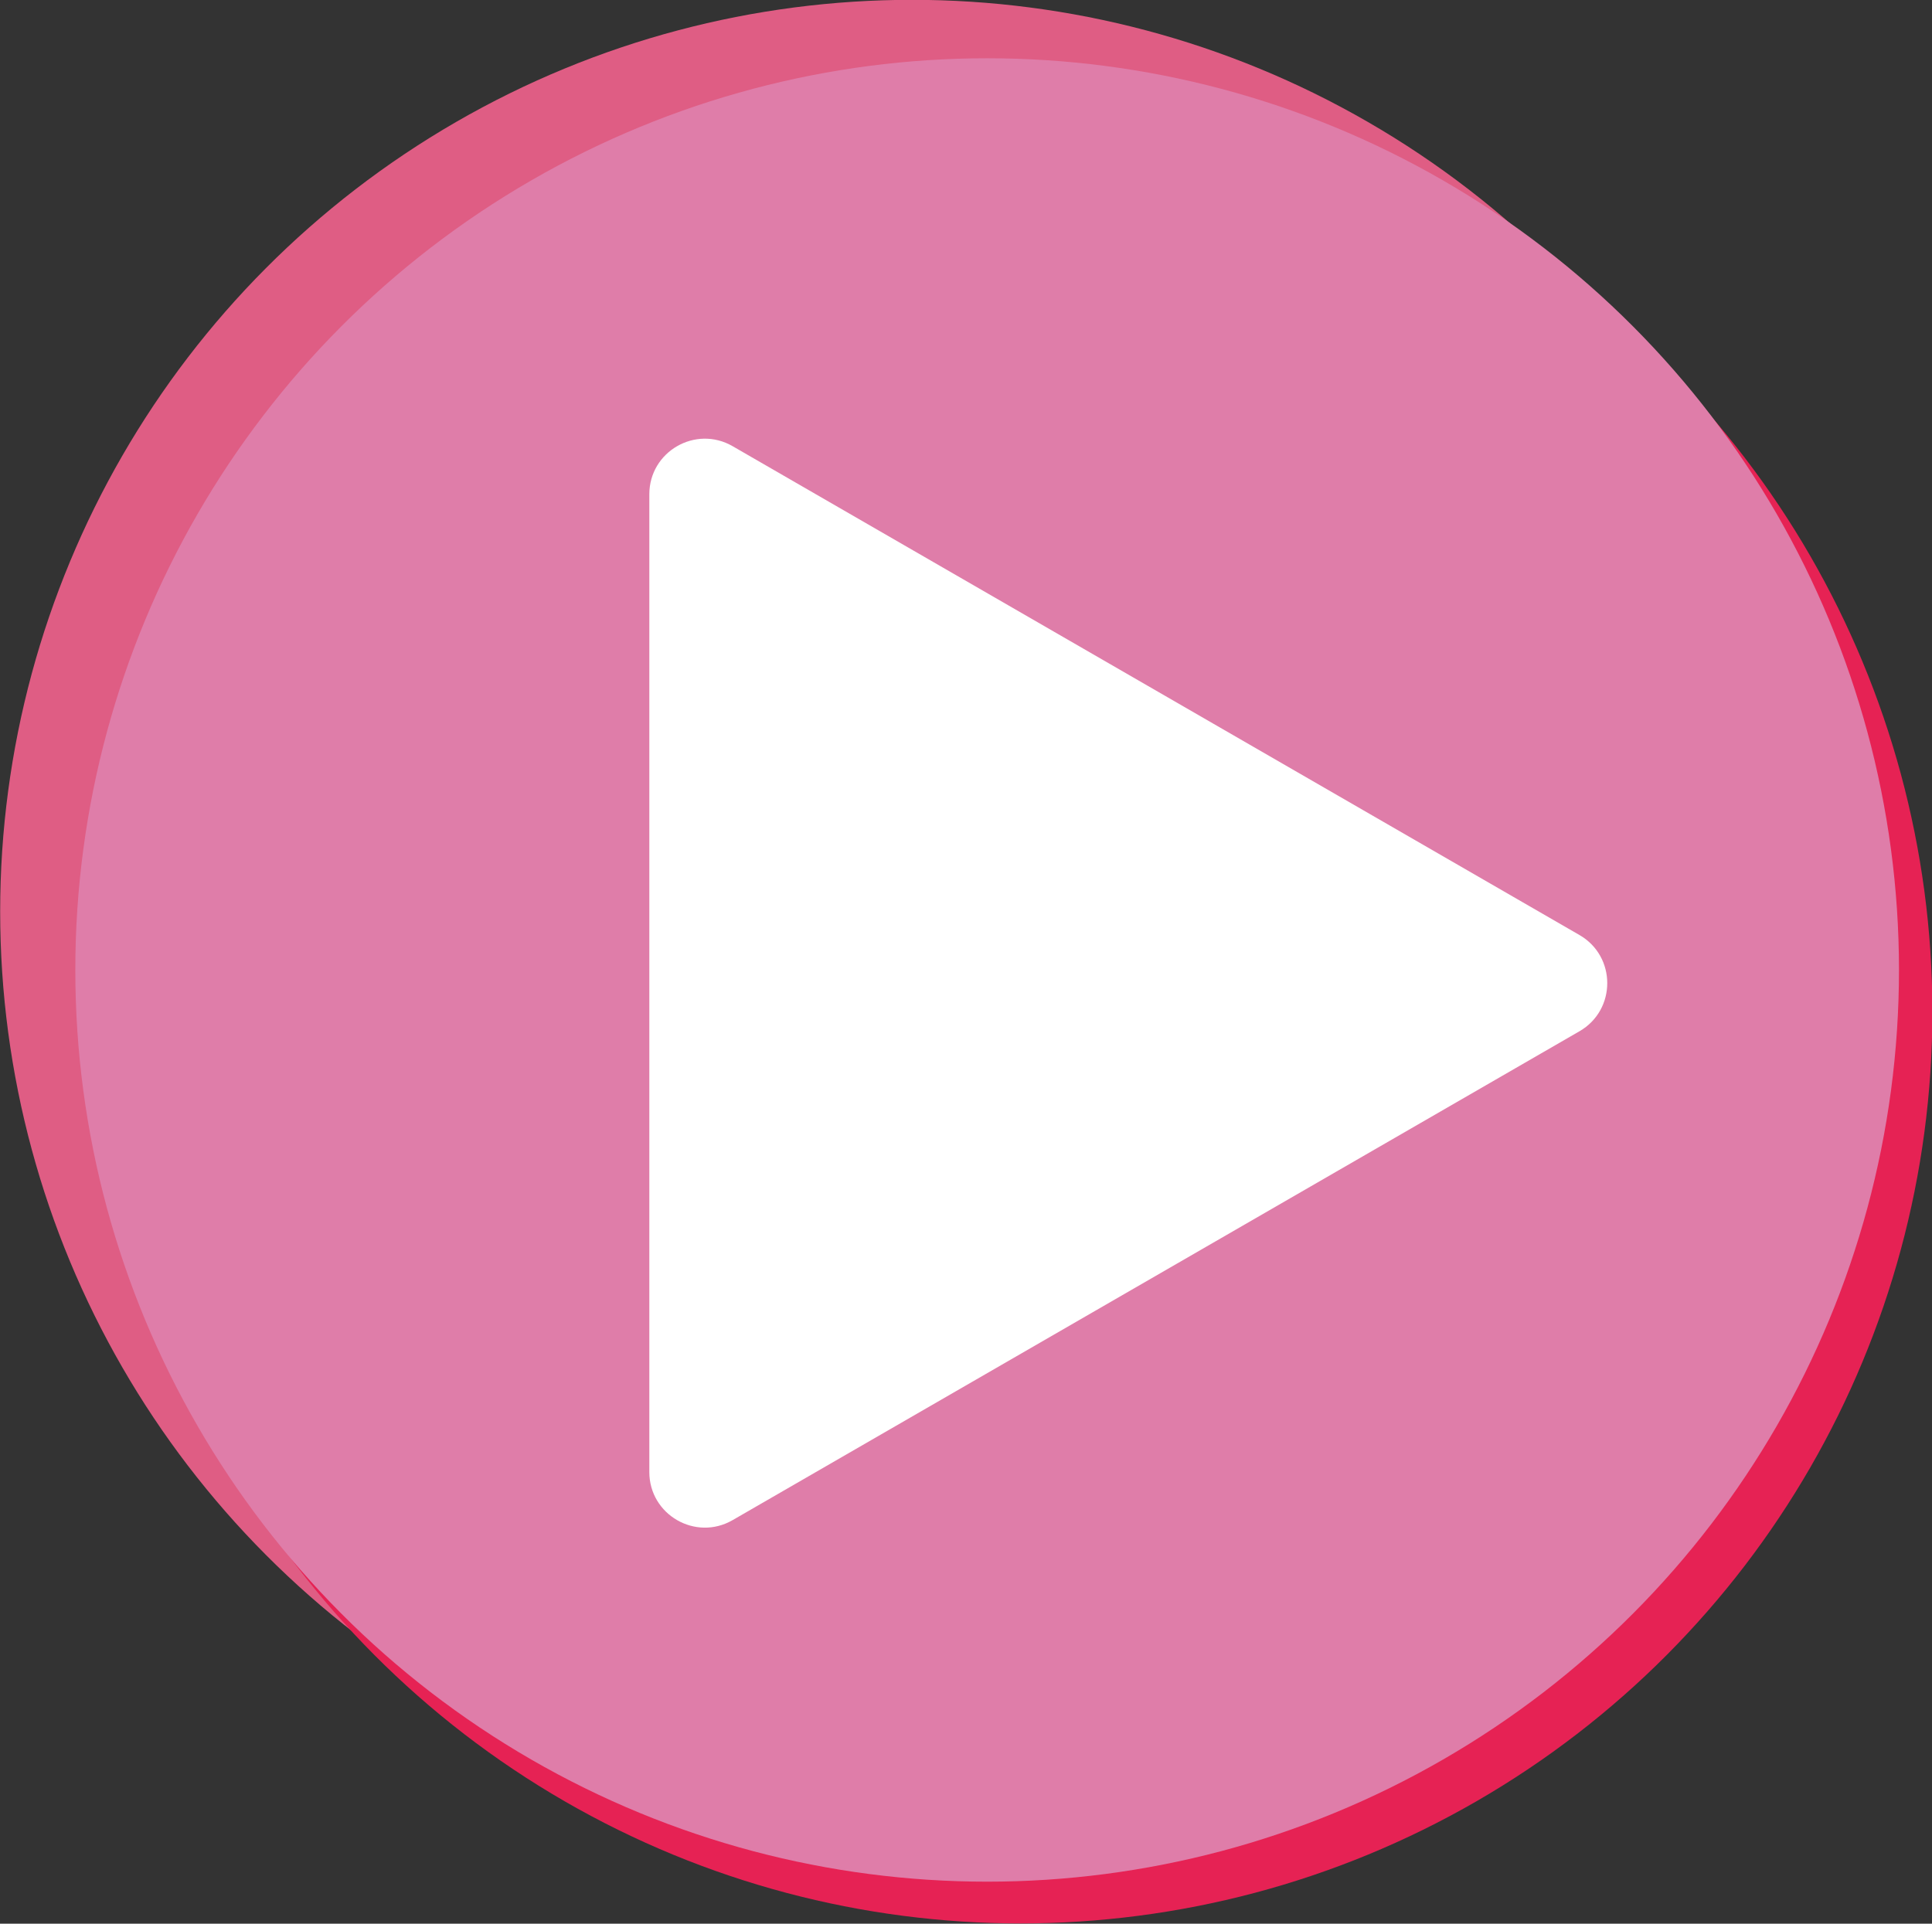 <?xml version="1.0" encoding="UTF-8" standalone="no"?><svg xmlns="http://www.w3.org/2000/svg" xmlns:xlink="http://www.w3.org/1999/xlink" fill="#000000" height="453.9" preserveAspectRatio="xMidYMid meet" version="1" viewBox="20.2 30.8 455.8 453.9" width="455.8" zoomAndPan="magnify"><rect x="20.2" y="30.8" width="455.8" height="453.9" fill="#333333" stroke="none"/><g id="change1_1"><circle cx="235.36" cy="245.88" fill="#df5d84" r="215.12"/></g><g id="change2_1"><circle cx="260.97" cy="269.52" fill="#e62254" r="215.12"/></g><g id="change3_1"><circle cx="253.09" cy="259.67" fill="#df7da9" r="215.12"/></g><g id="change4_1"><path d="M392.84,251.43L193.04,136.08c-8.73-5.04-19.65,1.26-19.65,11.35v230.7c0,10.09,10.92,16.39,19.65,11.35 l199.79-115.35C401.57,269.08,401.57,256.48,392.84,251.43z" fill="#ffffff"/></g></svg>